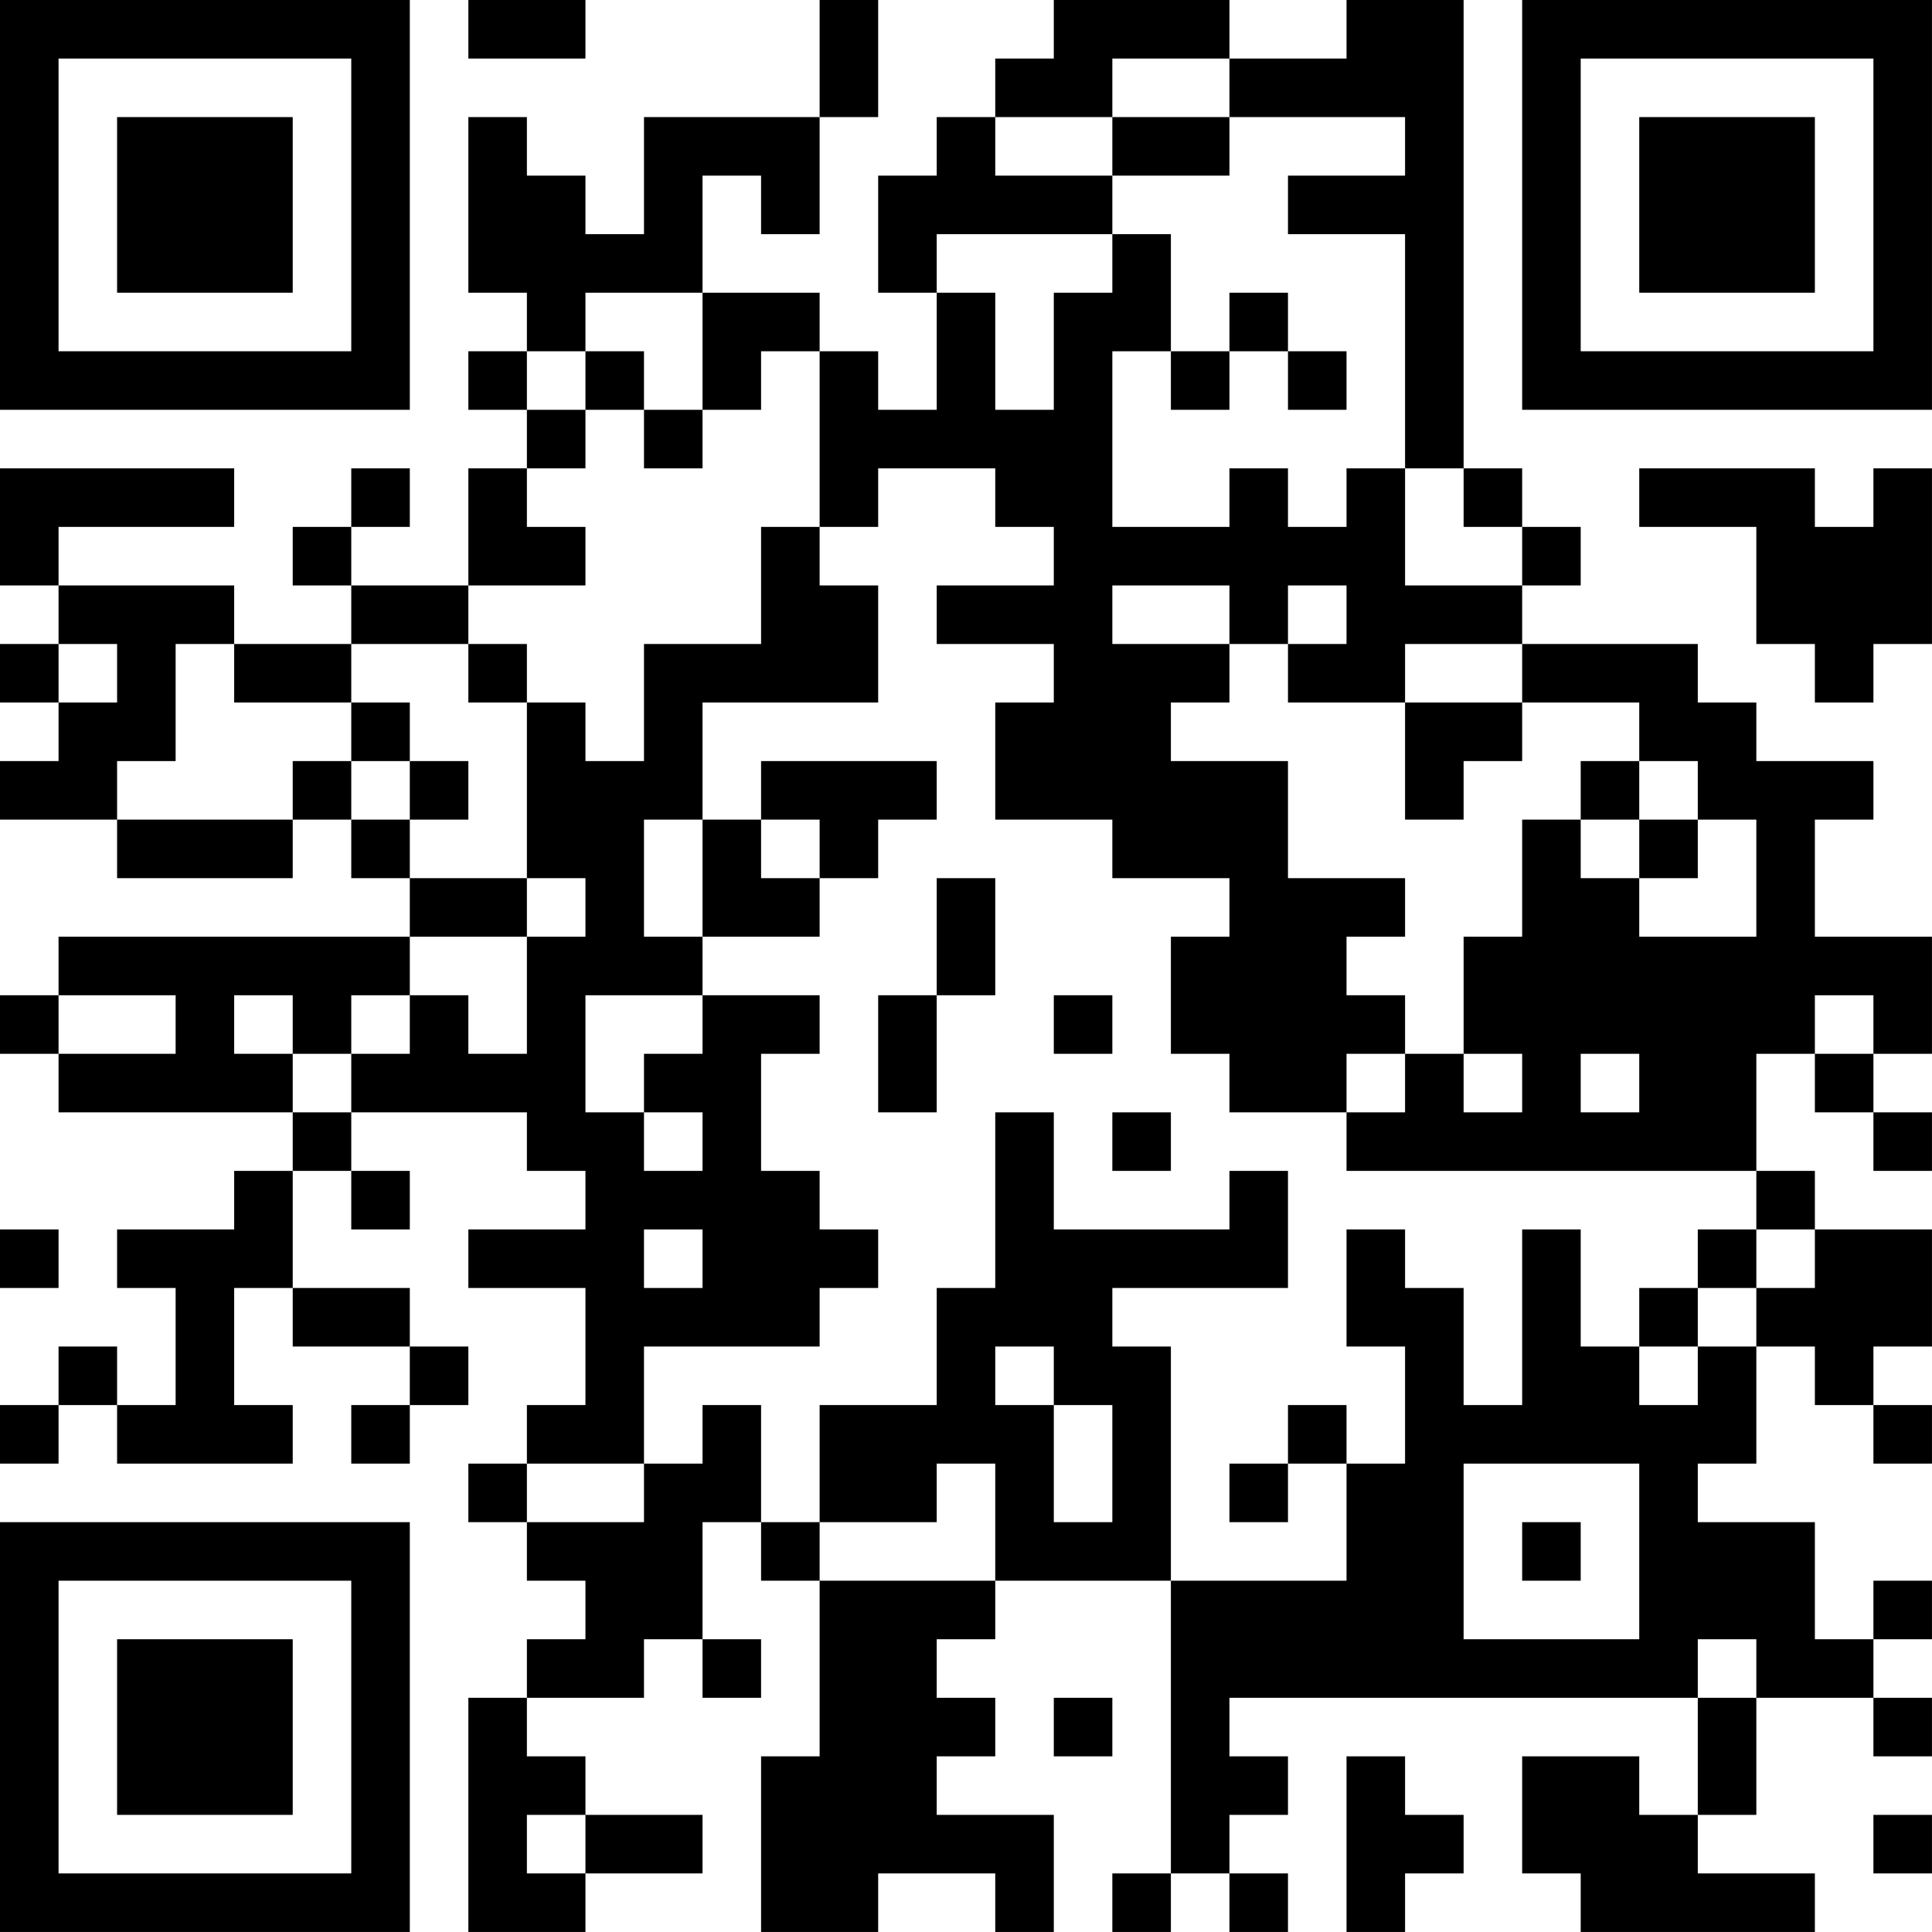 <?xml version="1.0" encoding="UTF-8"?>
<svg xmlns="http://www.w3.org/2000/svg" version="1.1" width="400" height="400" viewBox="0 0 400 400"><rect x="0" y="0" width="400" height="400" fill="#ffffff"/><g transform="scale(12.121)"><g transform="translate(0,0)"><path fill-rule="evenodd" d="M8 0L8 1L10 1L10 0ZM14 0L14 2L11 2L11 4L10 4L10 3L9 3L9 2L8 2L8 5L9 5L9 6L8 6L8 7L9 7L9 8L8 8L8 10L6 10L6 9L7 9L7 8L6 8L6 9L5 9L5 10L6 10L6 11L4 11L4 10L1 10L1 9L4 9L4 8L0 8L0 10L1 10L1 11L0 11L0 12L1 12L1 13L0 13L0 14L2 14L2 15L5 15L5 14L6 14L6 15L7 15L7 16L1 16L1 17L0 17L0 18L1 18L1 19L5 19L5 20L4 20L4 21L2 21L2 22L3 22L3 24L2 24L2 23L1 23L1 24L0 24L0 25L1 25L1 24L2 24L2 25L5 25L5 24L4 24L4 22L5 22L5 23L7 23L7 24L6 24L6 25L7 25L7 24L8 24L8 23L7 23L7 22L5 22L5 20L6 20L6 21L7 21L7 20L6 20L6 19L9 19L9 20L10 20L10 21L8 21L8 22L10 22L10 24L9 24L9 25L8 25L8 26L9 26L9 27L10 27L10 28L9 28L9 29L8 29L8 33L10 33L10 32L12 32L12 31L10 31L10 30L9 30L9 29L11 29L11 28L12 28L12 29L13 29L13 28L12 28L12 26L13 26L13 27L14 27L14 30L13 30L13 33L15 33L15 32L17 32L17 33L18 33L18 31L16 31L16 30L17 30L17 29L16 29L16 28L17 28L17 27L20 27L20 32L19 32L19 33L20 33L20 32L21 32L21 33L22 33L22 32L21 32L21 31L22 31L22 30L21 30L21 29L29 29L29 31L28 31L28 30L26 30L26 32L27 32L27 33L31 33L31 32L29 32L29 31L30 31L30 29L32 29L32 30L33 30L33 29L32 29L32 28L33 28L33 27L32 27L32 28L31 28L31 26L29 26L29 25L30 25L30 23L31 23L31 24L32 24L32 25L33 25L33 24L32 24L32 23L33 23L33 21L31 21L31 20L30 20L30 18L31 18L31 19L32 19L32 20L33 20L33 19L32 19L32 18L33 18L33 16L31 16L31 14L32 14L32 13L30 13L30 12L29 12L29 11L26 11L26 10L27 10L27 9L26 9L26 8L25 8L25 0L23 0L23 1L21 1L21 0L18 0L18 1L17 1L17 2L16 2L16 3L15 3L15 5L16 5L16 7L15 7L15 6L14 6L14 5L12 5L12 3L13 3L13 4L14 4L14 2L15 2L15 0ZM19 1L19 2L17 2L17 3L19 3L19 4L16 4L16 5L17 5L17 7L18 7L18 5L19 5L19 4L20 4L20 6L19 6L19 9L21 9L21 8L22 8L22 9L23 9L23 8L24 8L24 10L26 10L26 9L25 9L25 8L24 8L24 4L22 4L22 3L24 3L24 2L21 2L21 1ZM19 2L19 3L21 3L21 2ZM10 5L10 6L9 6L9 7L10 7L10 8L9 8L9 9L10 9L10 10L8 10L8 11L6 11L6 12L4 12L4 11L3 11L3 13L2 13L2 14L5 14L5 13L6 13L6 14L7 14L7 15L9 15L9 16L7 16L7 17L6 17L6 18L5 18L5 17L4 17L4 18L5 18L5 19L6 19L6 18L7 18L7 17L8 17L8 18L9 18L9 16L10 16L10 15L9 15L9 12L10 12L10 13L11 13L11 11L13 11L13 9L14 9L14 10L15 10L15 12L12 12L12 14L11 14L11 16L12 16L12 17L10 17L10 19L11 19L11 20L12 20L12 19L11 19L11 18L12 18L12 17L14 17L14 18L13 18L13 20L14 20L14 21L15 21L15 22L14 22L14 23L11 23L11 25L9 25L9 26L11 26L11 25L12 25L12 24L13 24L13 26L14 26L14 27L17 27L17 25L16 25L16 26L14 26L14 24L16 24L16 22L17 22L17 19L18 19L18 21L21 21L21 20L22 20L22 22L19 22L19 23L20 23L20 27L23 27L23 25L24 25L24 23L23 23L23 21L24 21L24 22L25 22L25 24L26 24L26 21L27 21L27 23L28 23L28 24L29 24L29 23L30 23L30 22L31 22L31 21L30 21L30 20L23 20L23 19L24 19L24 18L25 18L25 19L26 19L26 18L25 18L25 16L26 16L26 14L27 14L27 15L28 15L28 16L30 16L30 14L29 14L29 13L28 13L28 12L26 12L26 11L24 11L24 12L22 12L22 11L23 11L23 10L22 10L22 11L21 11L21 10L19 10L19 11L21 11L21 12L20 12L20 13L22 13L22 15L24 15L24 16L23 16L23 17L24 17L24 18L23 18L23 19L21 19L21 18L20 18L20 16L21 16L21 15L19 15L19 14L17 14L17 12L18 12L18 11L16 11L16 10L18 10L18 9L17 9L17 8L15 8L15 9L14 9L14 6L13 6L13 7L12 7L12 5ZM21 5L21 6L20 6L20 7L21 7L21 6L22 6L22 7L23 7L23 6L22 6L22 5ZM10 6L10 7L11 7L11 8L12 8L12 7L11 7L11 6ZM28 8L28 9L30 9L30 11L31 11L31 12L32 12L32 11L33 11L33 8L32 8L32 9L31 9L31 8ZM1 11L1 12L2 12L2 11ZM8 11L8 12L9 12L9 11ZM6 12L6 13L7 13L7 14L8 14L8 13L7 13L7 12ZM24 12L24 14L25 14L25 13L26 13L26 12ZM13 13L13 14L12 14L12 16L14 16L14 15L15 15L15 14L16 14L16 13ZM27 13L27 14L28 14L28 15L29 15L29 14L28 14L28 13ZM13 14L13 15L14 15L14 14ZM16 15L16 17L15 17L15 19L16 19L16 17L17 17L17 15ZM1 17L1 18L3 18L3 17ZM18 17L18 18L19 18L19 17ZM31 17L31 18L32 18L32 17ZM27 18L27 19L28 19L28 18ZM19 19L19 20L20 20L20 19ZM0 21L0 22L1 22L1 21ZM11 21L11 22L12 22L12 21ZM29 21L29 22L28 22L28 23L29 23L29 22L30 22L30 21ZM17 23L17 24L18 24L18 26L19 26L19 24L18 24L18 23ZM22 24L22 25L21 25L21 26L22 26L22 25L23 25L23 24ZM25 25L25 28L28 28L28 25ZM26 26L26 27L27 27L27 26ZM29 28L29 29L30 29L30 28ZM18 29L18 30L19 30L19 29ZM23 30L23 33L24 33L24 32L25 32L25 31L24 31L24 30ZM9 31L9 32L10 32L10 31ZM32 31L32 32L33 32L33 31ZM0 0L0 7L7 7L7 0ZM1 1L1 6L6 6L6 1ZM2 2L2 5L5 5L5 2ZM26 0L26 7L33 7L33 0ZM27 1L27 6L32 6L32 1ZM28 2L28 5L31 5L31 2ZM0 26L0 33L7 33L7 26ZM1 27L1 32L6 32L6 27ZM2 28L2 31L5 31L5 28Z" fill="#000000"/></g></g></svg>
